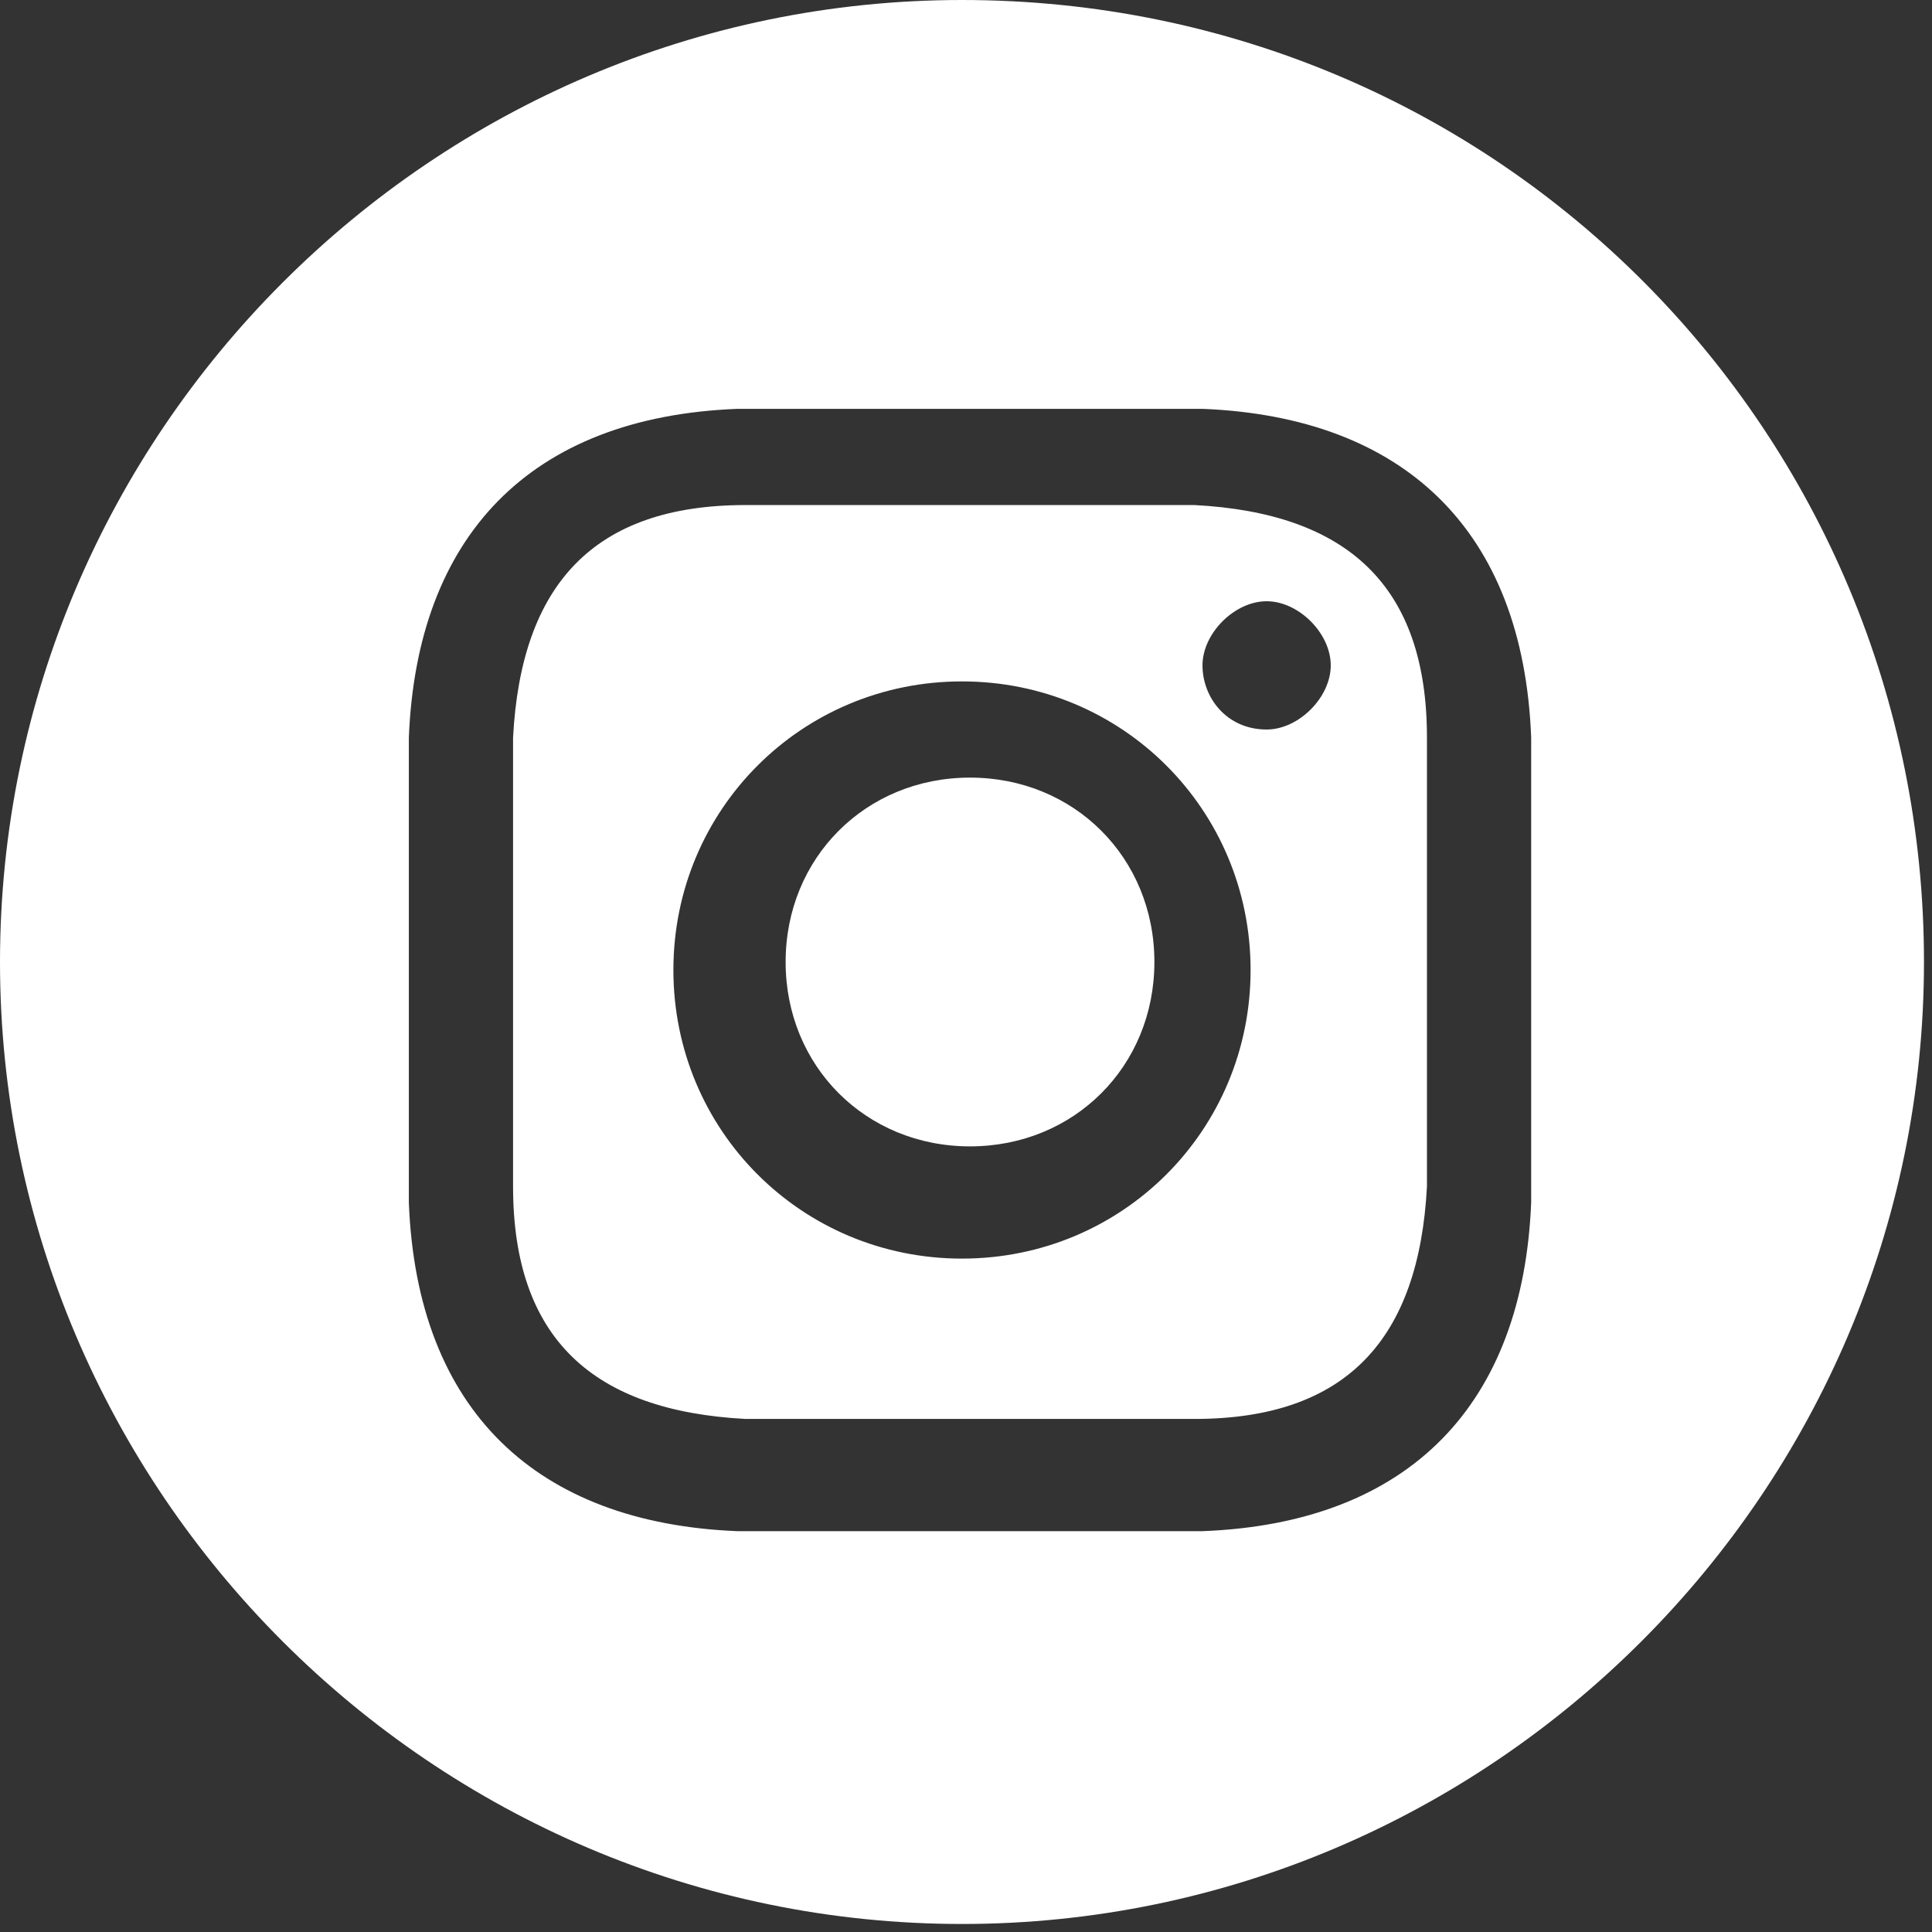 <?xml version="1.0" encoding="UTF-8"?>
<svg id="Layer_1" data-name="Layer 1" xmlns="http://www.w3.org/2000/svg" width="8.5mm" height="8.5mm" version="1.1" viewBox="0 0 24.1 24.1">
  <rect x="0" y="0" width="24.1" height="24.1" fill="#333333" stroke="none"/>
  <path d="M14.9,6.3h-5.6c-1.9,0-2.8,1-2.9,2.9v5.6c0,1.9,1,2.8,2.9,2.9h5.6c1.9,0,2.8-1,2.9-2.9v-5.6c0-1.9-1-2.8-2.9-2.9ZM12,15.7c-2,0-3.6-1.6-3.6-3.6s1.6-3.6,3.6-3.6,3.6,1.6,3.6,3.6-1.6,3.6-3.6,3.6ZM15.8,9.1c-.5,0-.8-.4-.8-.8s.4-.8.8-.8.8.4.8.8-.4.8-.8.8ZM14.4,12c0,1.3-1,2.3-2.3,2.3s-2.3-1-2.3-2.3,1-2.3,2.3-2.3,2.3,1,2.3,2.3ZM12,0C5.4,0,0,5.4,0,12s5.4,12,12,12,12-5.4,12-12S18.7,0,12,0ZM19.1,15c-.1,2.5-1.5,4-4.1,4.1h-5.8c-2.5-.1-4-1.5-4.1-4.1v-5.8c.1-2.5,1.5-4,4.1-4.1h5.8c2.5.1,4,1.5,4.1,4.1v5.8Z" fill="#fff" stroke-width="0"/>
</svg>